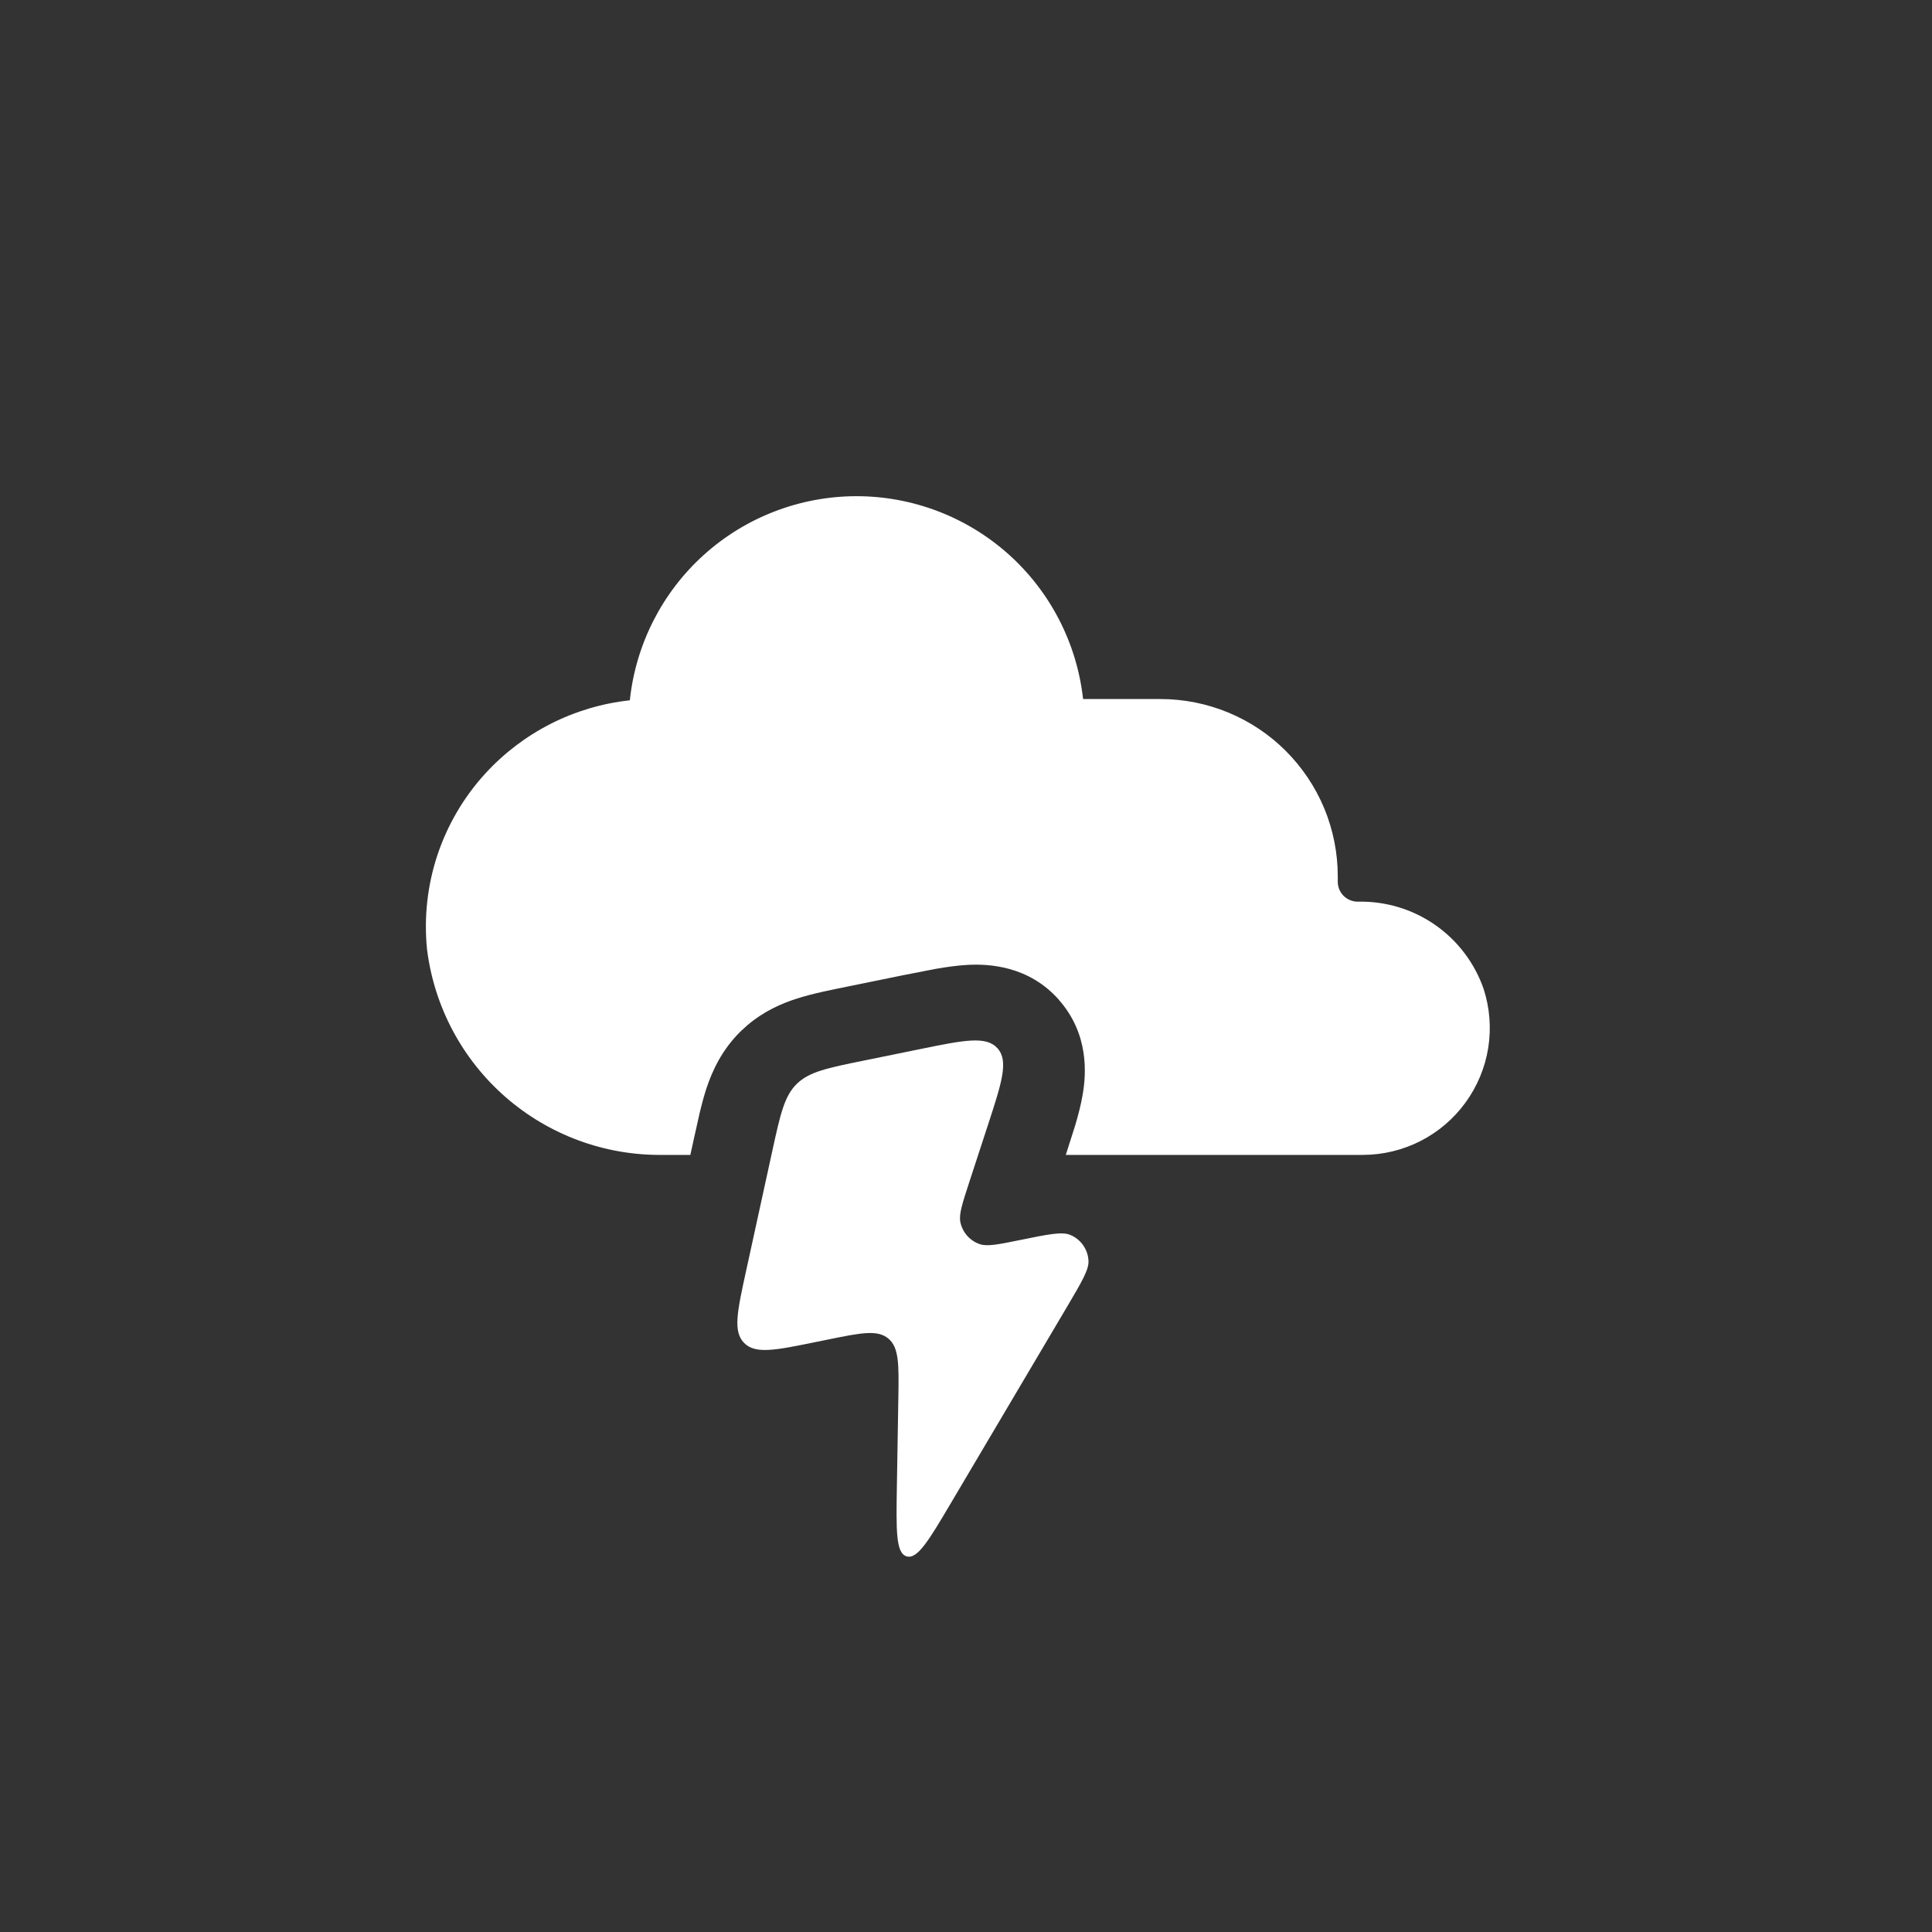 <svg width="40" height="40" viewBox="0 0 40 40" fill="none" xmlns="http://www.w3.org/2000/svg">
<rect x="0" y="0" width="40" height="40" fill="#333333" stroke="none"/>
<path d="M17.72 10.273C18.884 10.27 20.008 10.697 20.877 11.472C21.744 12.247 22.296 13.316 22.424 14.473H24.026C24.508 14.473 24.985 14.568 25.43 14.752C25.875 14.936 26.281 15.207 26.622 15.548C26.962 15.889 27.233 16.293 27.418 16.738C27.602 17.183 27.697 17.662 27.697 18.143V18.256C27.697 18.31 27.708 18.363 27.728 18.413C27.749 18.463 27.779 18.509 27.817 18.547C27.855 18.585 27.901 18.615 27.951 18.636C28 18.656 28.054 18.668 28.108 18.668C28.678 18.654 29.239 18.821 29.707 19.145C30.176 19.47 30.53 19.936 30.717 20.475C30.844 20.868 30.877 21.288 30.812 21.696C30.747 22.105 30.585 22.492 30.342 22.827C30.099 23.162 29.779 23.435 29.411 23.623C29.042 23.811 28.634 23.91 28.22 23.911H22.066L22.26 23.303C22.325 23.084 22.382 22.863 22.416 22.66C22.489 22.237 22.55 21.41 21.923 20.701L21.924 20.7C21.295 19.989 20.463 19.954 20.032 19.977C19.826 19.988 19.6 20.02 19.375 20.059L18.727 20.185L17.56 20.423C17.219 20.492 16.833 20.568 16.507 20.672C16.188 20.773 15.819 20.933 15.475 21.225L15.33 21.357C14.947 21.736 14.75 22.163 14.629 22.525C14.575 22.688 14.528 22.866 14.485 23.046L14.366 23.578L14.293 23.911H13.719C12.525 23.926 11.367 23.499 10.467 22.714C9.567 21.928 8.988 20.839 8.841 19.653C8.775 18.997 8.848 18.333 9.055 17.707C9.263 17.081 9.6 16.505 10.045 16.018C10.825 15.164 11.89 14.623 13.04 14.499C13.162 13.342 13.707 12.269 14.571 11.489C15.434 10.71 16.557 10.277 17.72 10.273Z" fill="white"/>
<path d="M17.136 27.735L16.88 27.787C16.052 27.956 15.637 28.041 15.405 27.803C15.173 27.566 15.264 27.152 15.445 26.322L15.99 23.828C16.155 23.074 16.237 22.697 16.494 22.443C16.752 22.189 17.128 22.112 17.881 21.959L19.048 21.721C19.963 21.534 20.42 21.441 20.653 21.705C20.887 21.968 20.741 22.414 20.45 23.305L20.066 24.48C19.922 24.922 19.849 25.144 19.884 25.306C19.929 25.517 20.081 25.689 20.284 25.758C20.44 25.812 20.668 25.765 21.122 25.673C21.697 25.555 21.985 25.497 22.155 25.566C22.376 25.655 22.525 25.866 22.536 26.105C22.545 26.289 22.395 26.542 22.096 27.049L19.702 31.095C19.232 31.89 18.997 32.287 18.772 32.223C18.546 32.158 18.554 31.695 18.569 30.77L18.599 28.958C18.611 28.253 18.616 27.901 18.392 27.713C18.166 27.525 17.823 27.595 17.136 27.735Z" fill="white"/>
</svg>
